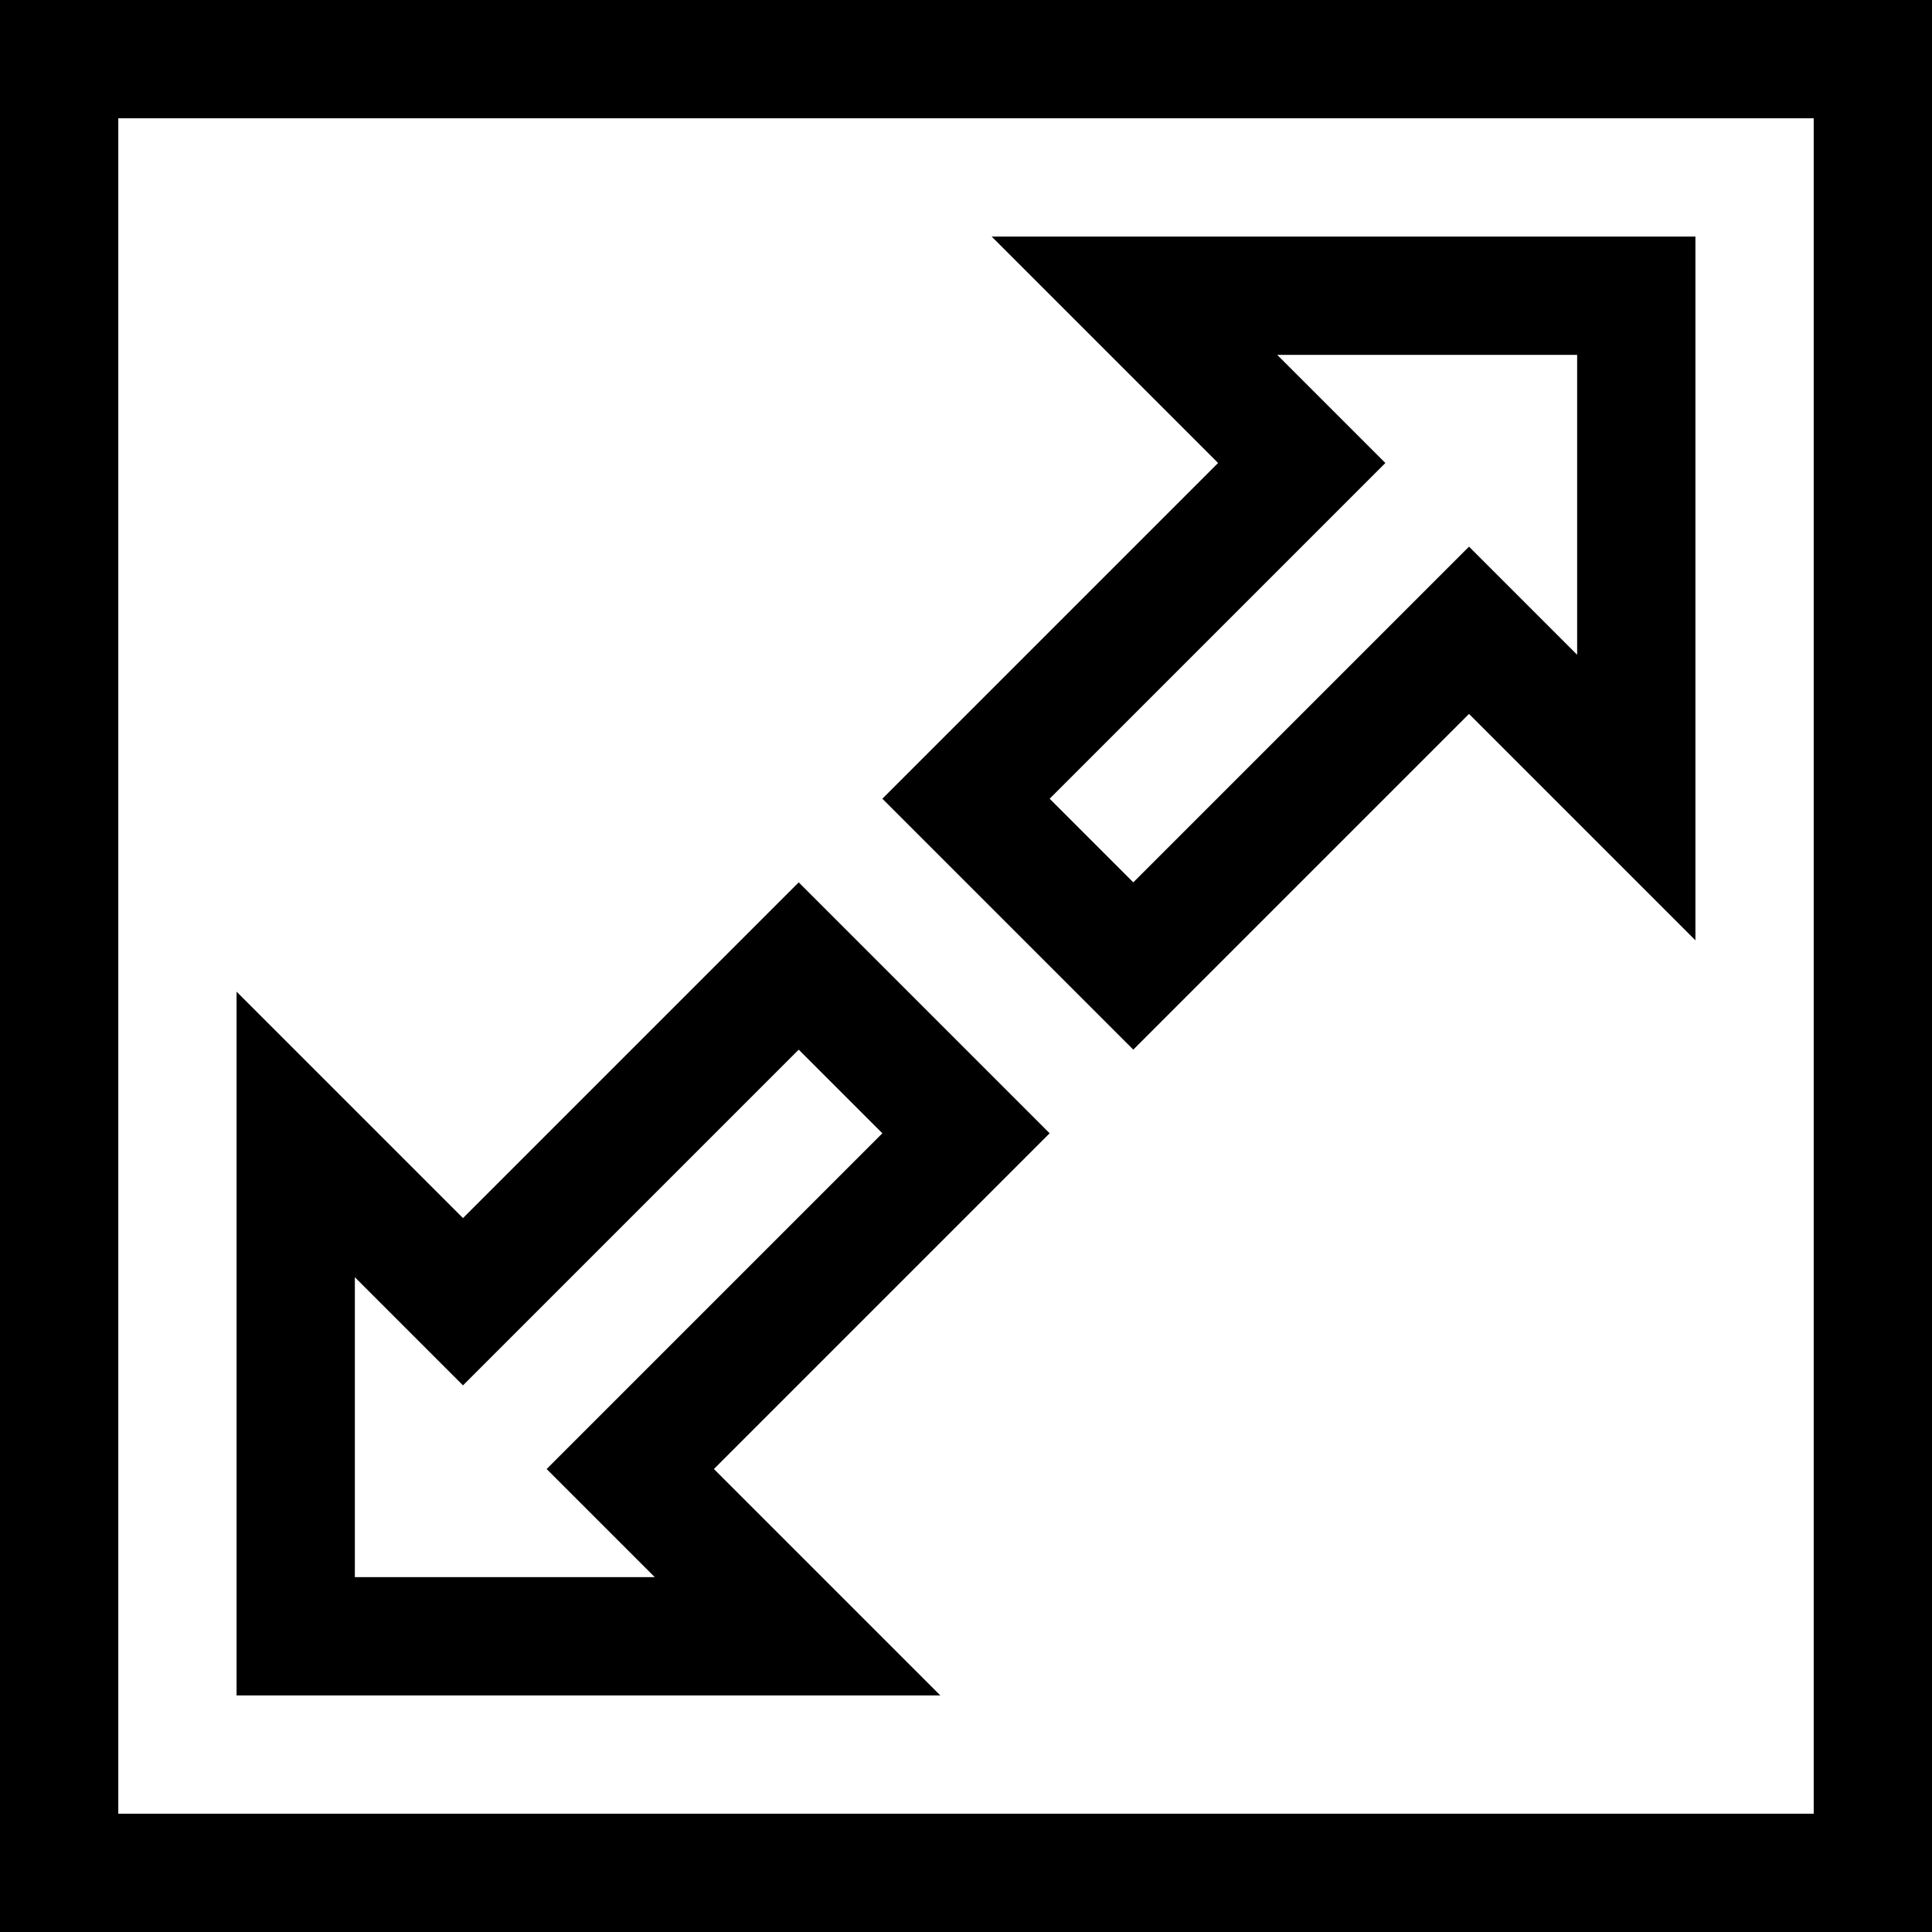 <?xml version="1.0" encoding="iso-8859-1"?>
<!-- Uploaded to: SVG Repo, www.svgrepo.com, Generator: SVG Repo Mixer Tools -->
<svg fill="#000000" height="800px" width="800px" version="1.1" id="Layer_1" xmlns="http://www.w3.org/2000/svg" xmlns:xlink="http://www.w3.org/1999/xlink" 
	 viewBox="0 0 512 512" xml:space="preserve">
<g>
	<g>
		<path d="M0,0v512h512V0H0z M480.653,480.653H31.347V31.347h449.306V480.653z"/>
	</g>
</g>
<g>
	<g>
		<path d="M262.8,62.694l60.004,60.005l-88.97,88.97l66.496,66.496l88.97-88.97l60.005,60.004V62.694H262.8z M417.959,173.522
			l-28.658-28.658l-88.97,88.97l-22.165-22.165l88.97-88.97l-28.657-28.657h79.481V173.522z"/>
	</g>
</g>
<g>
	<g>
		<path d="M278.165,300.331l-66.497-66.497l-88.97,88.97L62.694,262.8v186.506H249.2l-60.004-60.005L278.165,300.331z
			 M94.041,417.959v-79.481l28.658,28.658l88.97-88.97l22.165,22.165l-88.97,88.97l28.657,28.657H94.041z"/>
	</g>
</g>
</svg>